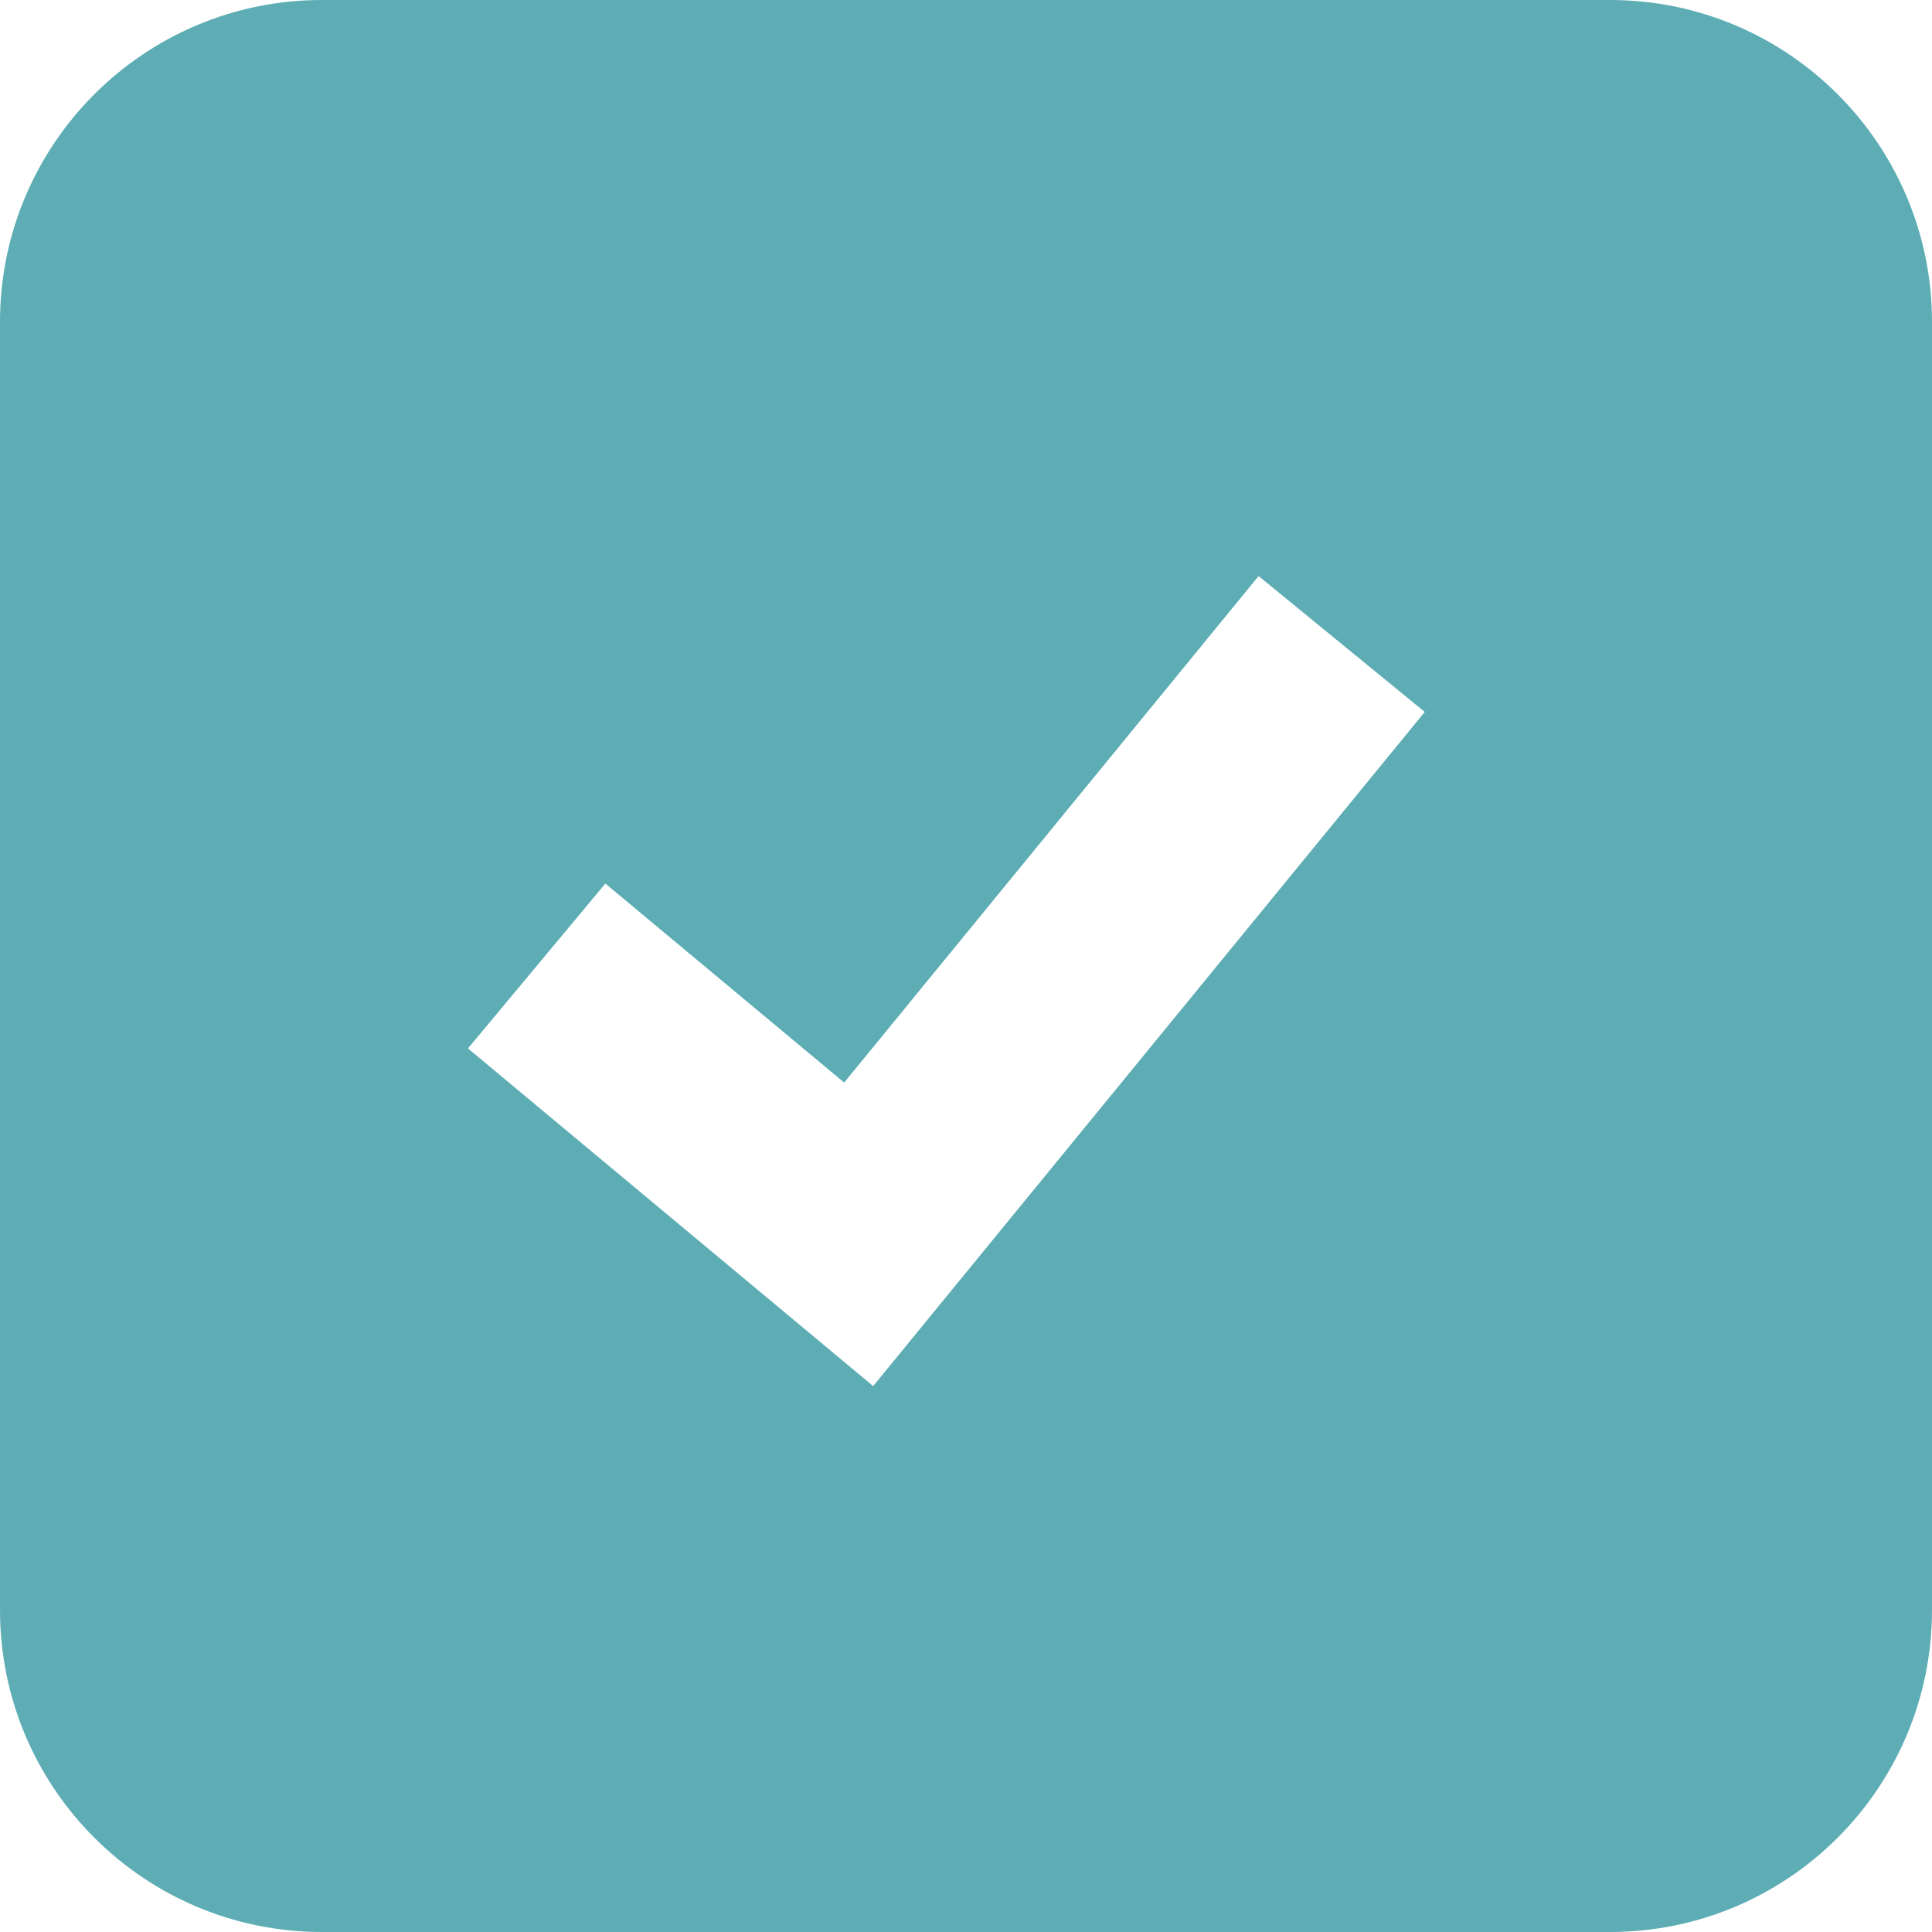 <?xml version="1.0" encoding="UTF-8"?> <svg xmlns="http://www.w3.org/2000/svg" width="18" height="18" viewBox="0 0 18 18" fill="none"> <path fill-rule="evenodd" clip-rule="evenodd" d="M3 0C1.343 0 0 1.343 0 3V15C0 16.657 1.343 18 3 18H15C16.657 18 18 16.657 18 15V3C18 1.343 16.657 0 15 0H3ZM8.774 12.133L13.274 6.633L11.726 5.367L7.865 10.086L5.64 8.232L4.36 9.768L7.36 12.268L8.135 12.914L8.774 12.133Z" fill="#5EADB5"></path> </svg> 